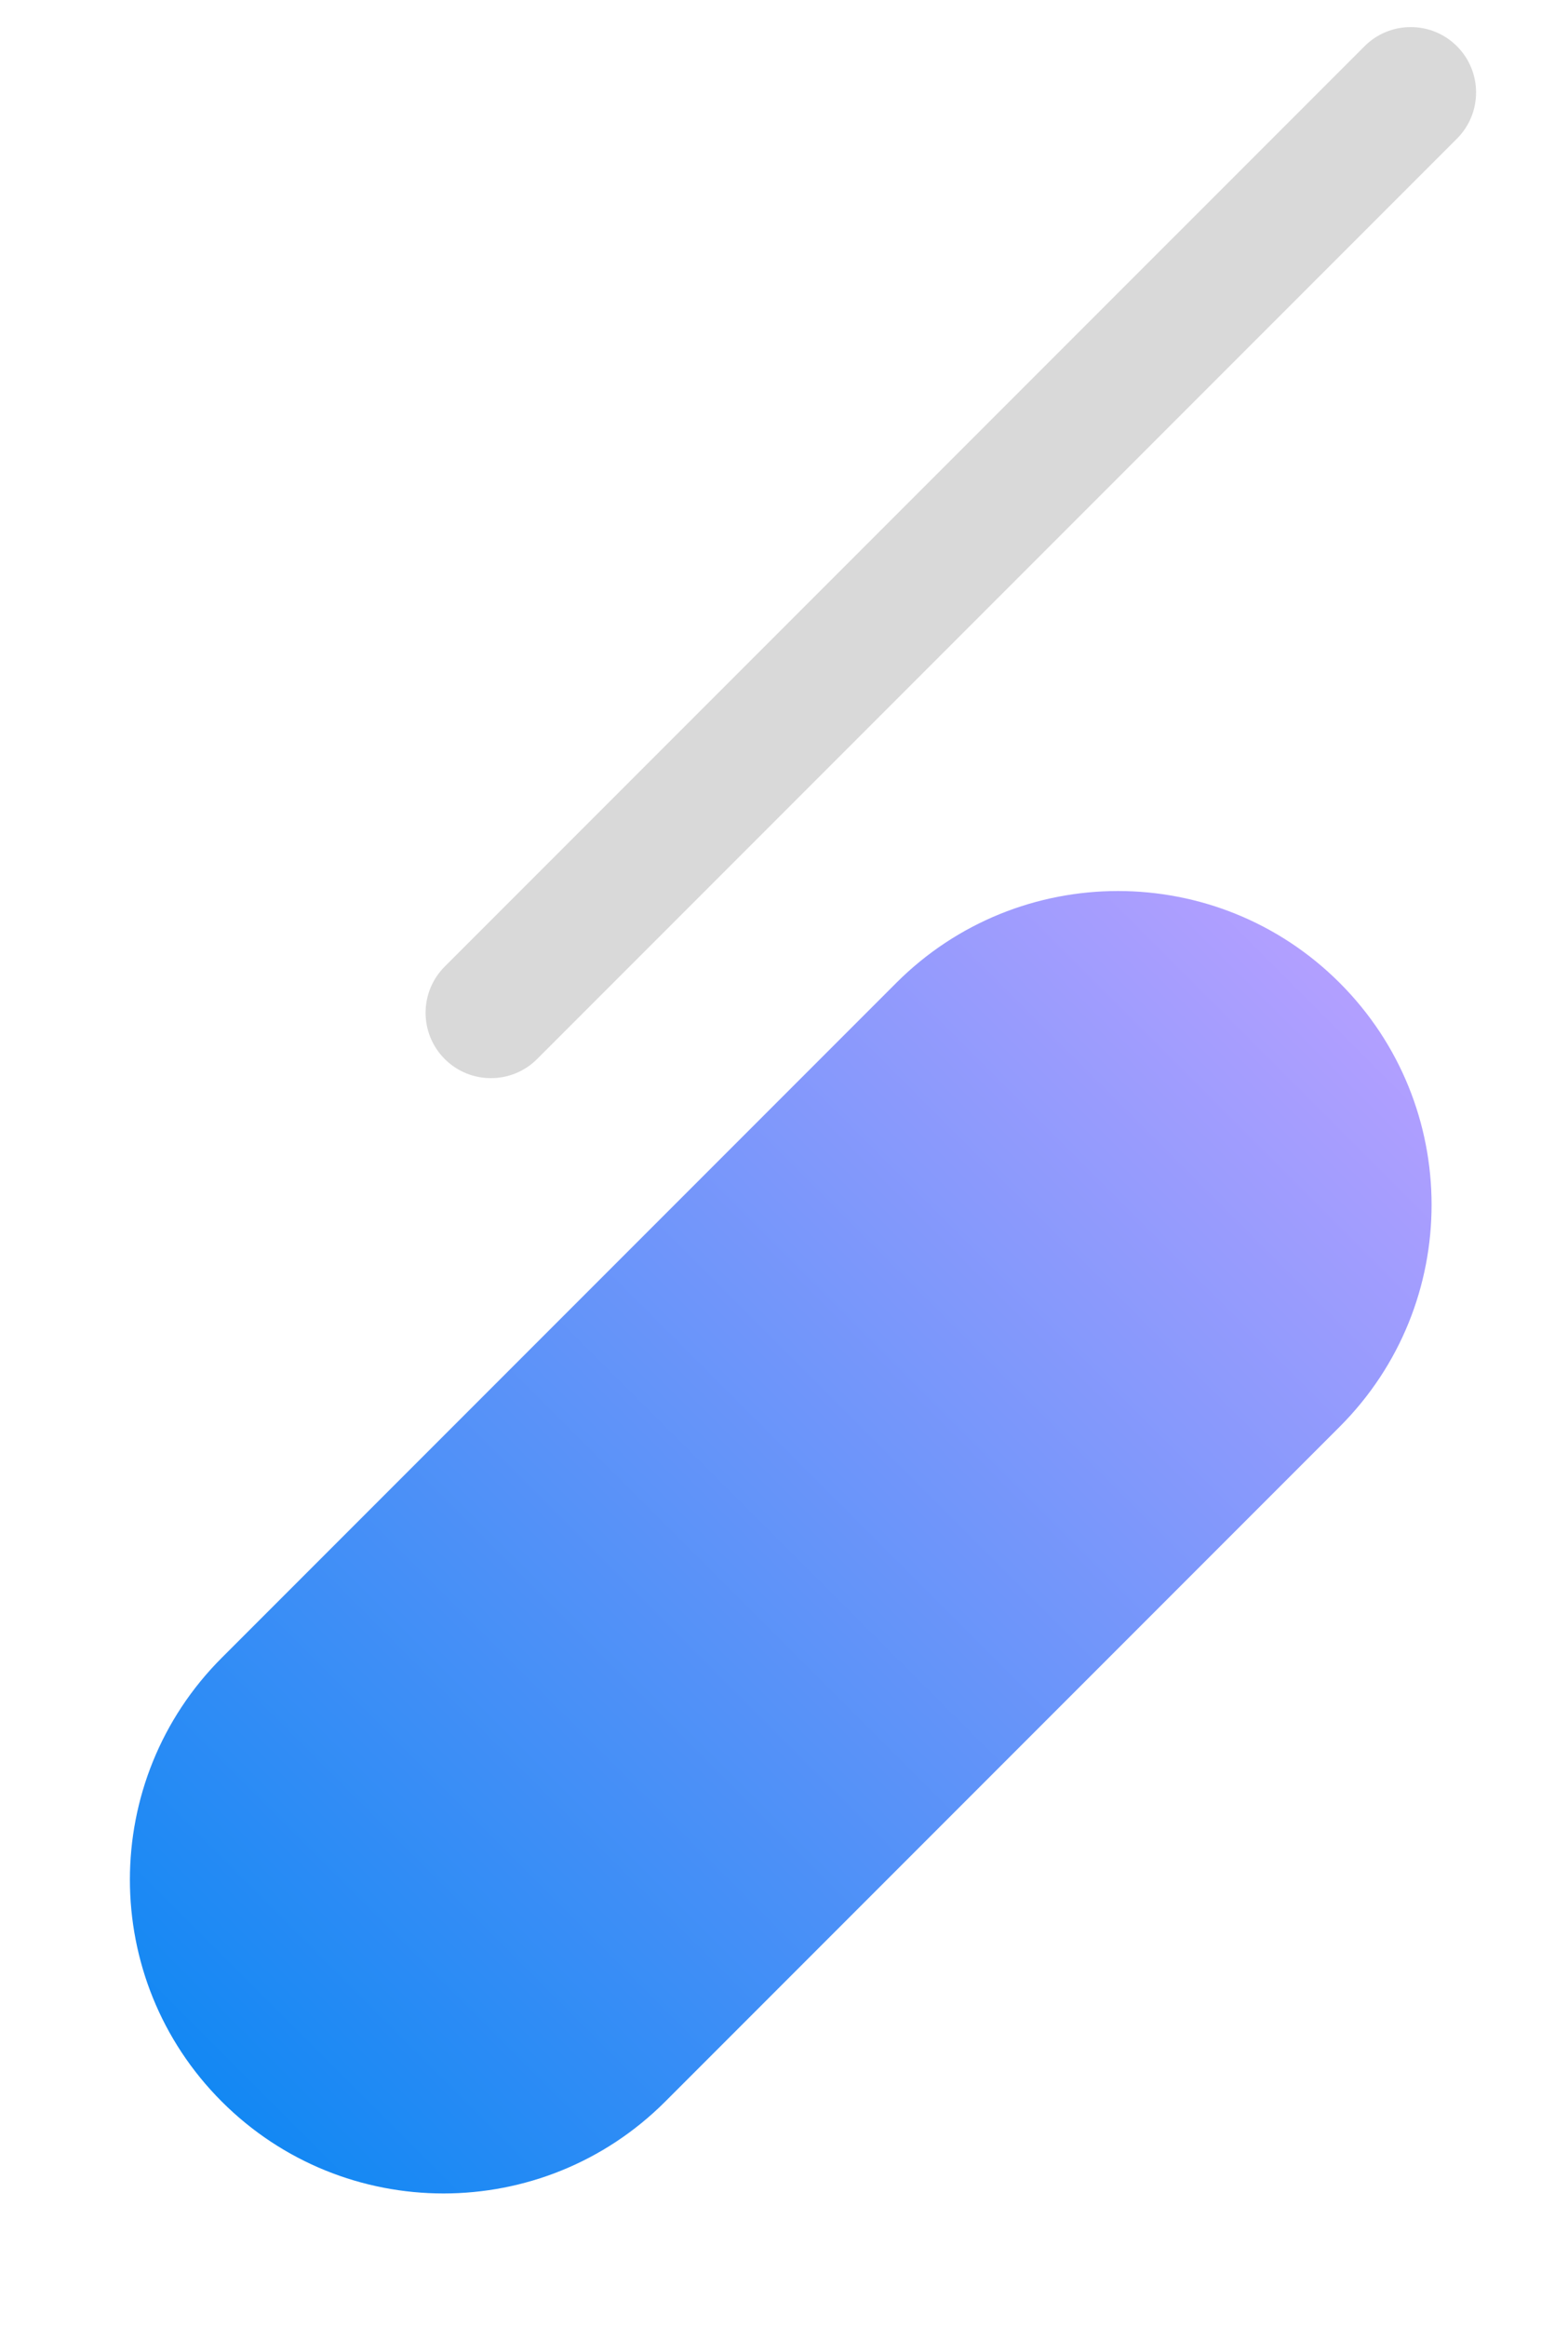 <svg width="240" height="356" viewBox="0 0 240 356" fill="none" xmlns="http://www.w3.org/2000/svg">
<path d="M205.061 218.243C223.806 199.498 223.806 169.106 205.061 150.361C186.316 131.616 155.924 131.616 137.179 150.361L33.941 253.599C15.196 272.344 15.196 302.736 33.941 321.481C52.687 340.226 83.079 340.226 101.824 321.481L205.061 218.243Z" fill="url(#paint0_linear_238_35)"/>
<path d="M223.001 21.214C226.906 17.309 226.906 10.977 223.001 7.072C219.095 3.167 212.764 3.167 208.858 7.072L68.07 147.858C64.165 151.764 64.165 158.095 68.07 162.001C71.975 165.906 78.307 165.906 82.212 162.001L223.001 21.214Z" fill="#D9D9D9"/>
<defs>
<linearGradient id="paint0_linear_238_35" x1="205.061" y1="150.361" x2="33.941" y2="321.481" gradientUnits="userSpaceOnUse">
<stop stop-color="#B29FFF"/>
<stop offset="1" stop-color="#1388F3"/>
</linearGradient>
</defs>
</svg>
